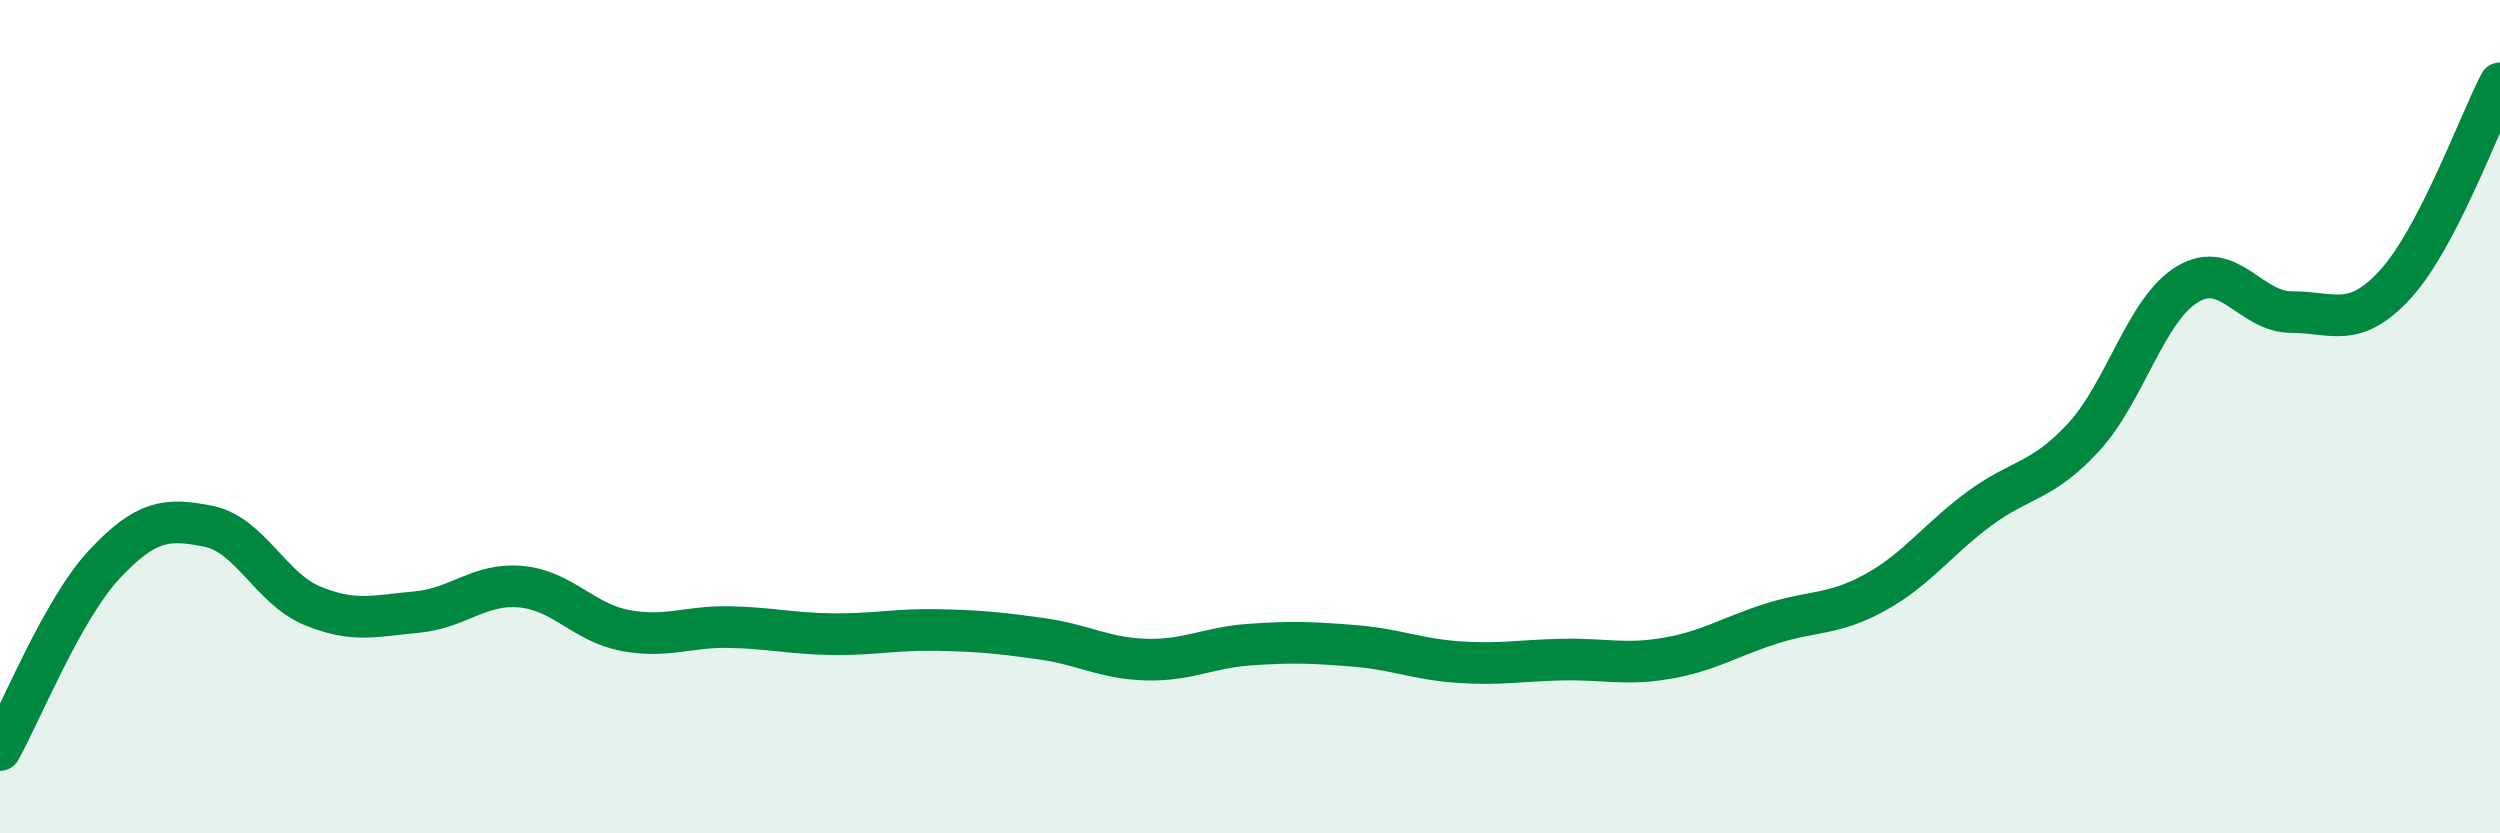 
    <svg width="60" height="20" viewBox="0 0 60 20" xmlns="http://www.w3.org/2000/svg">
      <path
        d="M 0,18 C 0.5,17.11 1.5,14.62 2.5,13.55 C 3.5,12.48 4,12.43 5,12.63 C 6,12.83 6.5,14.13 7.5,14.54 C 8.5,14.95 9,14.78 10,14.69 C 11,14.6 11.5,13.99 12.5,14.08 C 13.5,14.17 14,14.94 15,15.13 C 16,15.32 16.5,15.03 17.5,15.05 C 18.5,15.07 19,15.21 20,15.22 C 21,15.23 21.5,15.1 22.5,15.12 C 23.5,15.14 24,15.19 25,15.33 C 26,15.47 26.5,15.8 27.5,15.83 C 28.5,15.86 29,15.54 30,15.47 C 31,15.4 31.5,15.42 32.5,15.5 C 33.5,15.58 34,15.82 35,15.89 C 36,15.96 36.5,15.85 37.5,15.83 C 38.5,15.81 39,15.97 40,15.8 C 41,15.63 41.5,15.29 42.5,14.97 C 43.5,14.65 44,14.77 45,14.22 C 46,13.67 46.5,12.95 47.5,12.21 C 48.5,11.47 49,11.58 50,10.5 C 51,9.42 51.5,7.42 52.5,6.82 C 53.5,6.22 54,7.49 55,7.49 C 56,7.49 56.5,7.91 57.5,6.81 C 58.5,5.71 59.5,2.96 60,2L60 20L0 20Z"
        fill="#008740"
        opacity="0.1"
        stroke-linecap="round"
        stroke-linejoin="round"
      />
      <path
        d="M 0,18 C 0.5,17.11 1.5,14.62 2.5,13.55 C 3.5,12.48 4,12.43 5,12.63 C 6,12.83 6.5,14.13 7.5,14.54 C 8.5,14.95 9,14.78 10,14.69 C 11,14.6 11.5,13.99 12.5,14.08 C 13.5,14.17 14,14.94 15,15.13 C 16,15.32 16.5,15.03 17.5,15.05 C 18.5,15.07 19,15.21 20,15.22 C 21,15.23 21.5,15.1 22.5,15.12 C 23.5,15.14 24,15.19 25,15.33 C 26,15.47 26.5,15.8 27.5,15.83 C 28.5,15.86 29,15.54 30,15.47 C 31,15.4 31.5,15.42 32.5,15.5 C 33.5,15.58 34,15.82 35,15.89 C 36,15.96 36.5,15.85 37.5,15.83 C 38.5,15.81 39,15.97 40,15.8 C 41,15.63 41.5,15.29 42.5,14.97 C 43.5,14.65 44,14.77 45,14.22 C 46,13.67 46.5,12.95 47.5,12.21 C 48.5,11.47 49,11.58 50,10.5 C 51,9.42 51.5,7.42 52.5,6.82 C 53.5,6.22 54,7.49 55,7.49 C 56,7.49 56.5,7.91 57.5,6.81 C 58.5,5.71 59.5,2.96 60,2"
        stroke="#008740"
        stroke-width="1"
        fill="none"
        stroke-linecap="round"
        stroke-linejoin="round"
      />
    </svg>
  